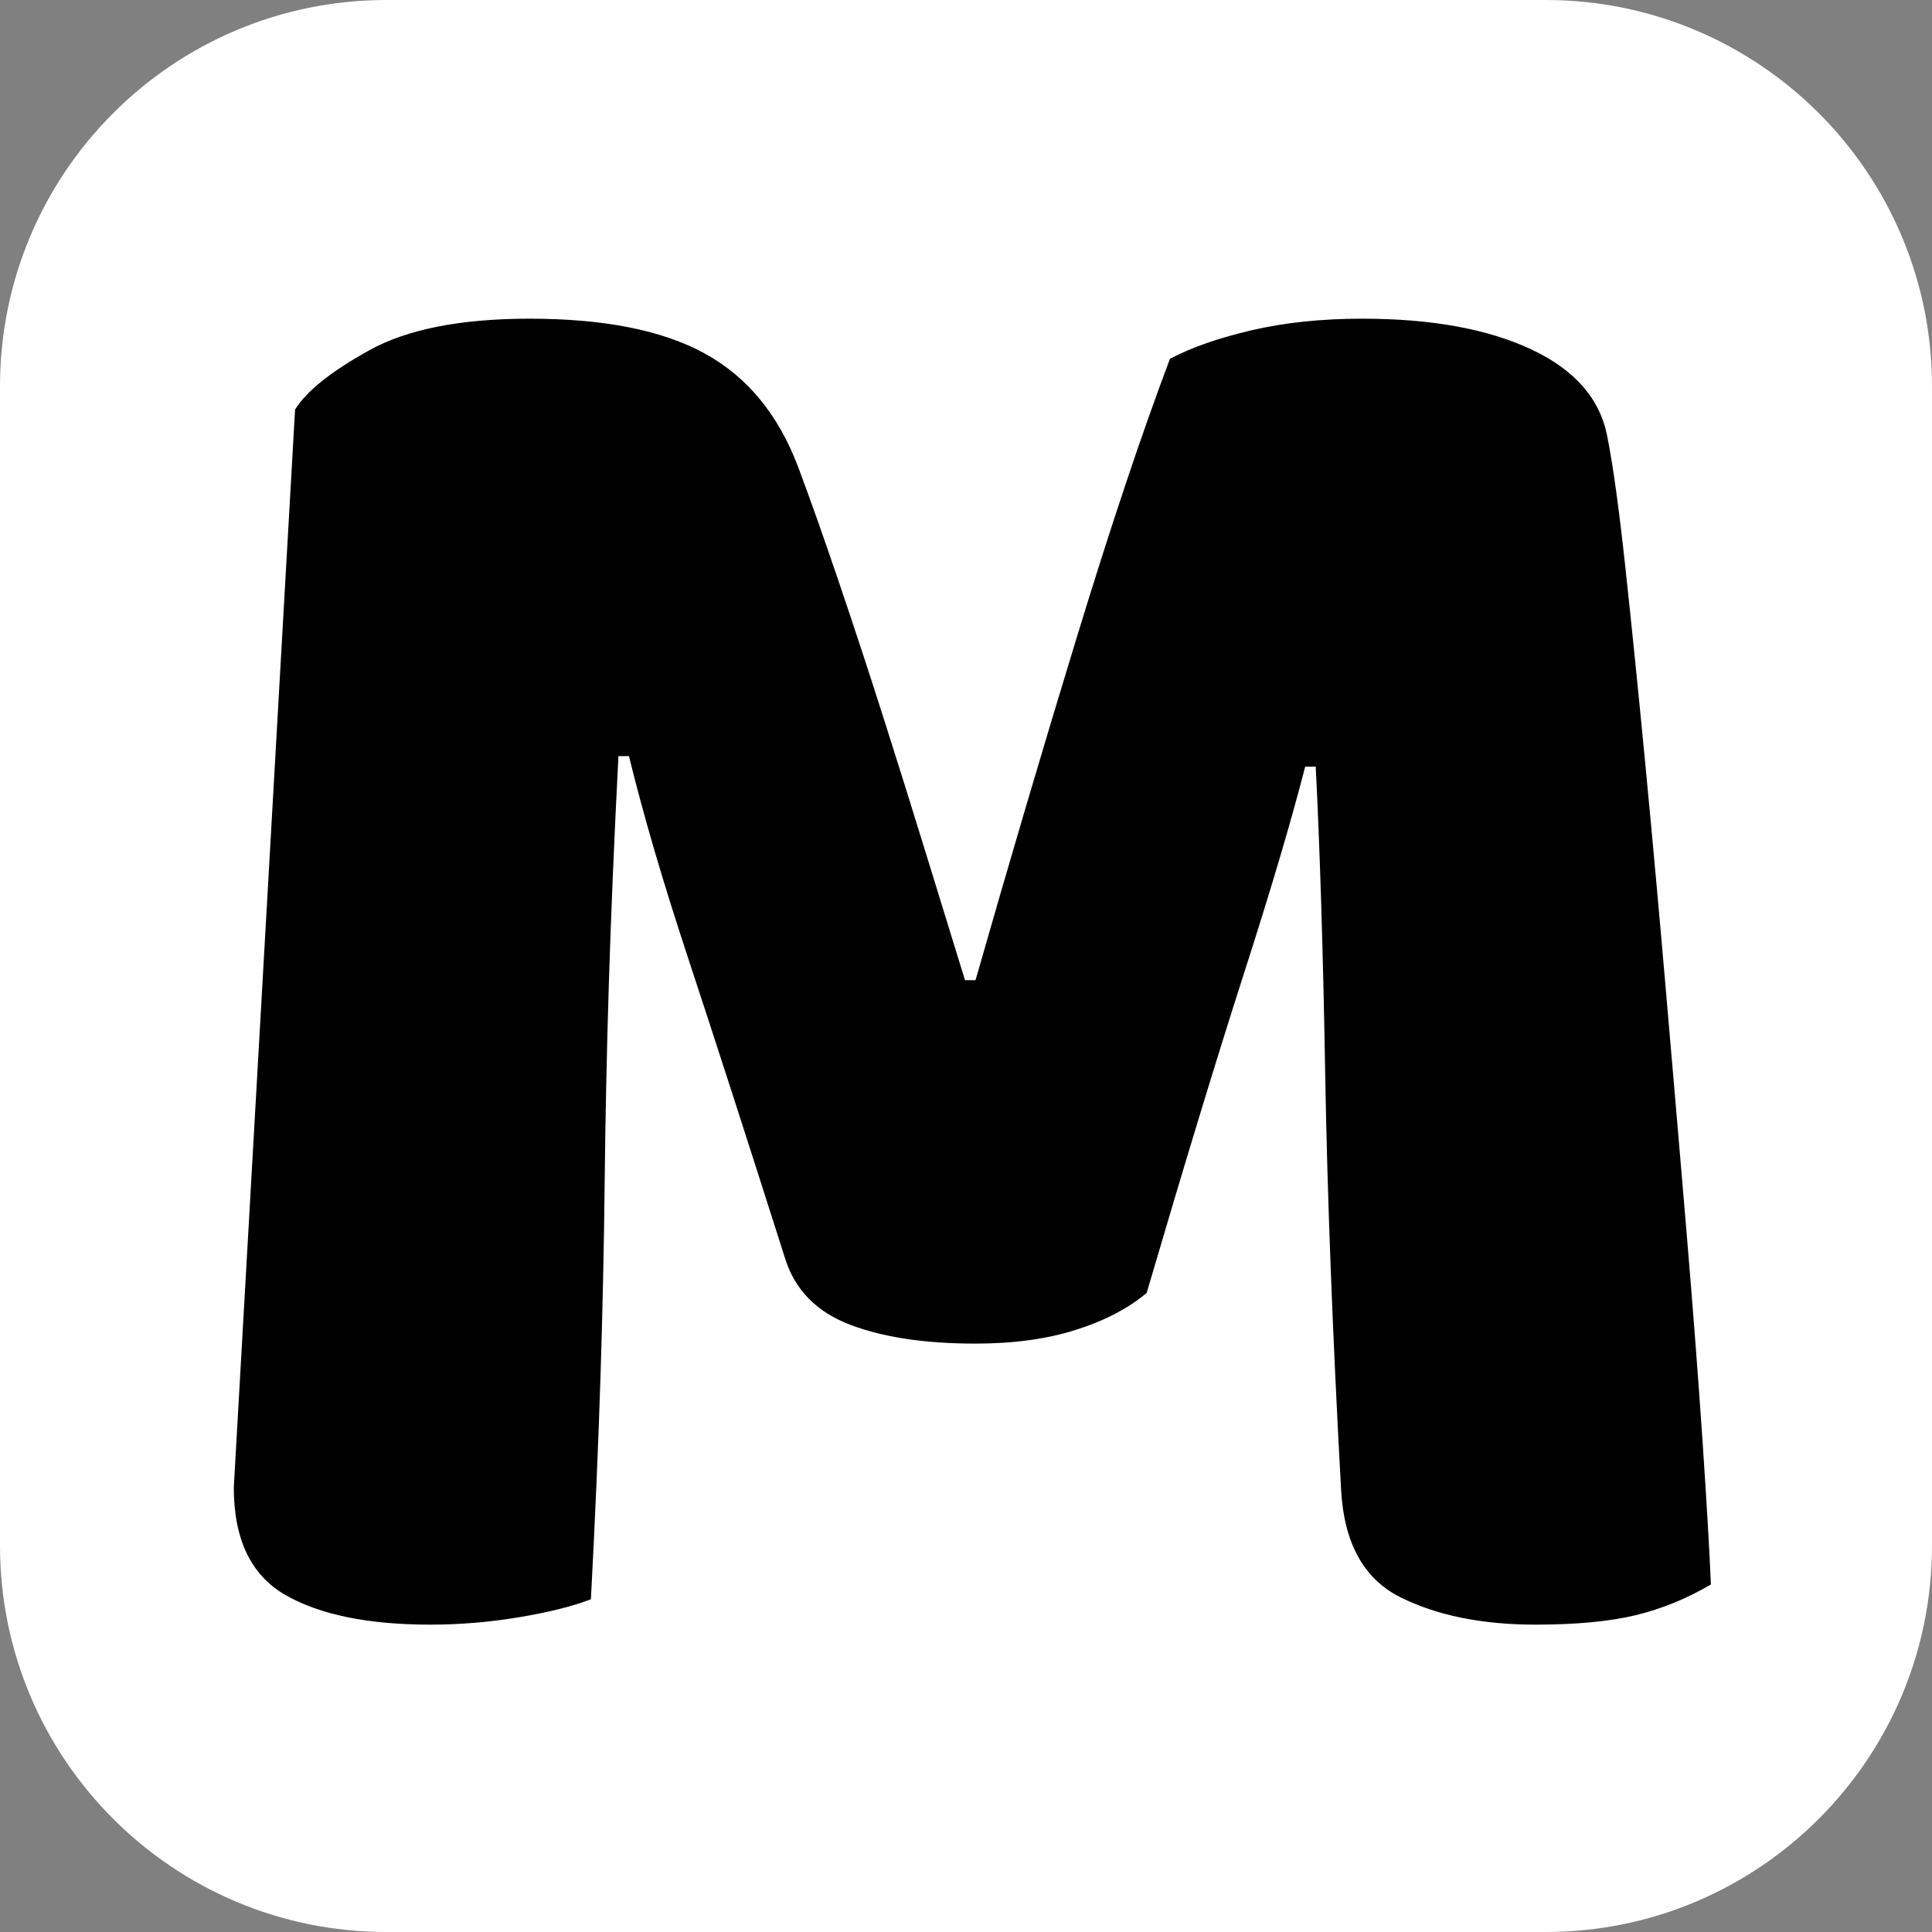<svg xmlns="http://www.w3.org/2000/svg" xmlns:xlink="http://www.w3.org/1999/xlink" width="500" zoomAndPan="magnify" viewBox="0 0 375 375" height="500" preserveAspectRatio="xMidYMid meet" version="1.0"><rect x="0" y="0" width="375" height="375" fill="#808080" stroke="none"/><defs><g/><clipPath id="9a558cc7b1"><path d="M 75 0 L 300 0 C 341.422 0 375 33.578 375 75 L 375 300 C 375 341.422 341.422 375 300 375 L 75 375 C 33.578 375 0 341.422 0 300 L 0 75 C 0 33.578 33.578 0 75 0 Z M 75 0 " clip-rule="nonzero"/></clipPath><clipPath id="deafdf6754"><path d="M 0 0 L 375 0 L 375 375 L 0 375 Z M 0 0 " clip-rule="nonzero"/></clipPath><clipPath id="154a4d828f"><path d="M 75 0 L 300 0 C 341.422 0 375 33.578 375 75 L 375 300 C 375 341.422 341.422 375 300 375 L 75 375 C 33.578 375 0 341.422 0 300 L 0 75 C 0 33.578 33.578 0 75 0 Z M 75 0 " clip-rule="nonzero"/></clipPath><clipPath id="57d268736a"><rect x="0" width="375" y="0" height="375"/></clipPath><clipPath id="27893525ac"><rect x="0" width="328" y="0" height="375"/></clipPath></defs><g clip-path="url(#9a558cc7b1)"><g transform="matrix(1, 0, 0, 1, 0, 0)"><g clip-path="url(#57d268736a)"><g clip-path="url(#deafdf6754)"><g clip-path="url(#154a4d828f)"><rect x="-82.5" width="540" fill="#ffffff" height="540" y="-82.5" fill-opacity="1"/></g></g></g></g></g><g transform="matrix(1, 0, 0, 1, 24, 0)"><g clip-path="url(#27893525ac)"><g fill="#000000" fill-opacity="1"><g transform="translate(0.053, 312.06)"><g><path d="M 198.516 -61.109 C 194.961 -58.109 190.383 -55.719 184.781 -53.938 C 179.176 -52.156 172.68 -51.266 165.297 -51.266 C 155.453 -51.266 147.316 -52.492 140.891 -54.953 C 134.461 -57.422 130.289 -61.66 128.375 -67.672 C 120.719 -91.734 114.426 -111.219 109.5 -126.125 C 104.582 -141.031 100.758 -154.086 98.031 -165.297 L 95.984 -165.297 C 95.16 -149.16 94.539 -134.461 94.125 -121.203 C 93.719 -107.941 93.445 -95.02 93.312 -82.438 C 93.176 -69.863 92.898 -57.148 92.484 -44.297 C 92.078 -31.441 91.461 -17.223 90.641 -1.641 C 87.086 -0.273 82.441 0.883 76.703 1.844 C 70.961 2.801 65.219 3.281 59.469 3.281 C 47.438 3.281 38.07 1.367 31.375 -2.453 C 24.676 -6.285 21.328 -13.258 21.328 -23.375 L 33.219 -232.562 C 35.406 -236.113 40.191 -239.941 47.578 -244.047 C 54.961 -248.148 65.352 -250.203 78.75 -250.203 C 93.238 -250.203 104.582 -247.941 112.781 -243.422 C 120.988 -238.91 127.008 -231.598 130.844 -221.484 C 133.301 -214.922 135.961 -207.398 138.828 -198.922 C 141.703 -190.453 144.578 -181.703 147.453 -172.672 C 150.328 -163.648 153.129 -154.695 155.859 -145.812 C 158.598 -136.926 161.062 -128.926 163.25 -121.812 L 165.297 -121.812 C 171.859 -144.781 178.422 -167 184.984 -188.469 C 191.547 -209.938 197.562 -227.914 203.031 -242.406 C 207.133 -244.594 212.395 -246.438 218.812 -247.938 C 225.238 -249.445 232.422 -250.203 240.359 -250.203 C 253.754 -250.203 264.688 -248.219 273.156 -244.25 C 281.633 -240.281 286.562 -234.609 287.938 -227.234 C 289.031 -221.766 290.191 -213.352 291.422 -202 C 292.648 -190.656 293.945 -177.875 295.312 -163.656 C 296.676 -149.438 298.039 -134.395 299.406 -118.531 C 300.781 -102.676 302.082 -87.43 303.312 -72.797 C 304.539 -58.172 305.566 -44.773 306.391 -32.609 C 307.211 -20.441 307.758 -11.078 308.031 -4.516 C 303.383 -1.773 298.531 0.207 293.469 1.438 C 288.406 2.664 281.91 3.281 273.984 3.281 C 263.598 3.281 254.848 1.504 247.734 -2.047 C 240.629 -5.609 236.801 -12.582 236.25 -22.969 C 234.613 -52.77 233.586 -79.566 233.172 -103.359 C 232.766 -127.148 232.148 -147.113 231.328 -163.25 L 229.281 -163.25 C 226.539 -152.582 222.57 -139.18 217.375 -123.047 C 212.188 -106.91 205.898 -86.266 198.516 -61.109 Z M 198.516 -61.109 "/></g></g></g></g></g></svg>